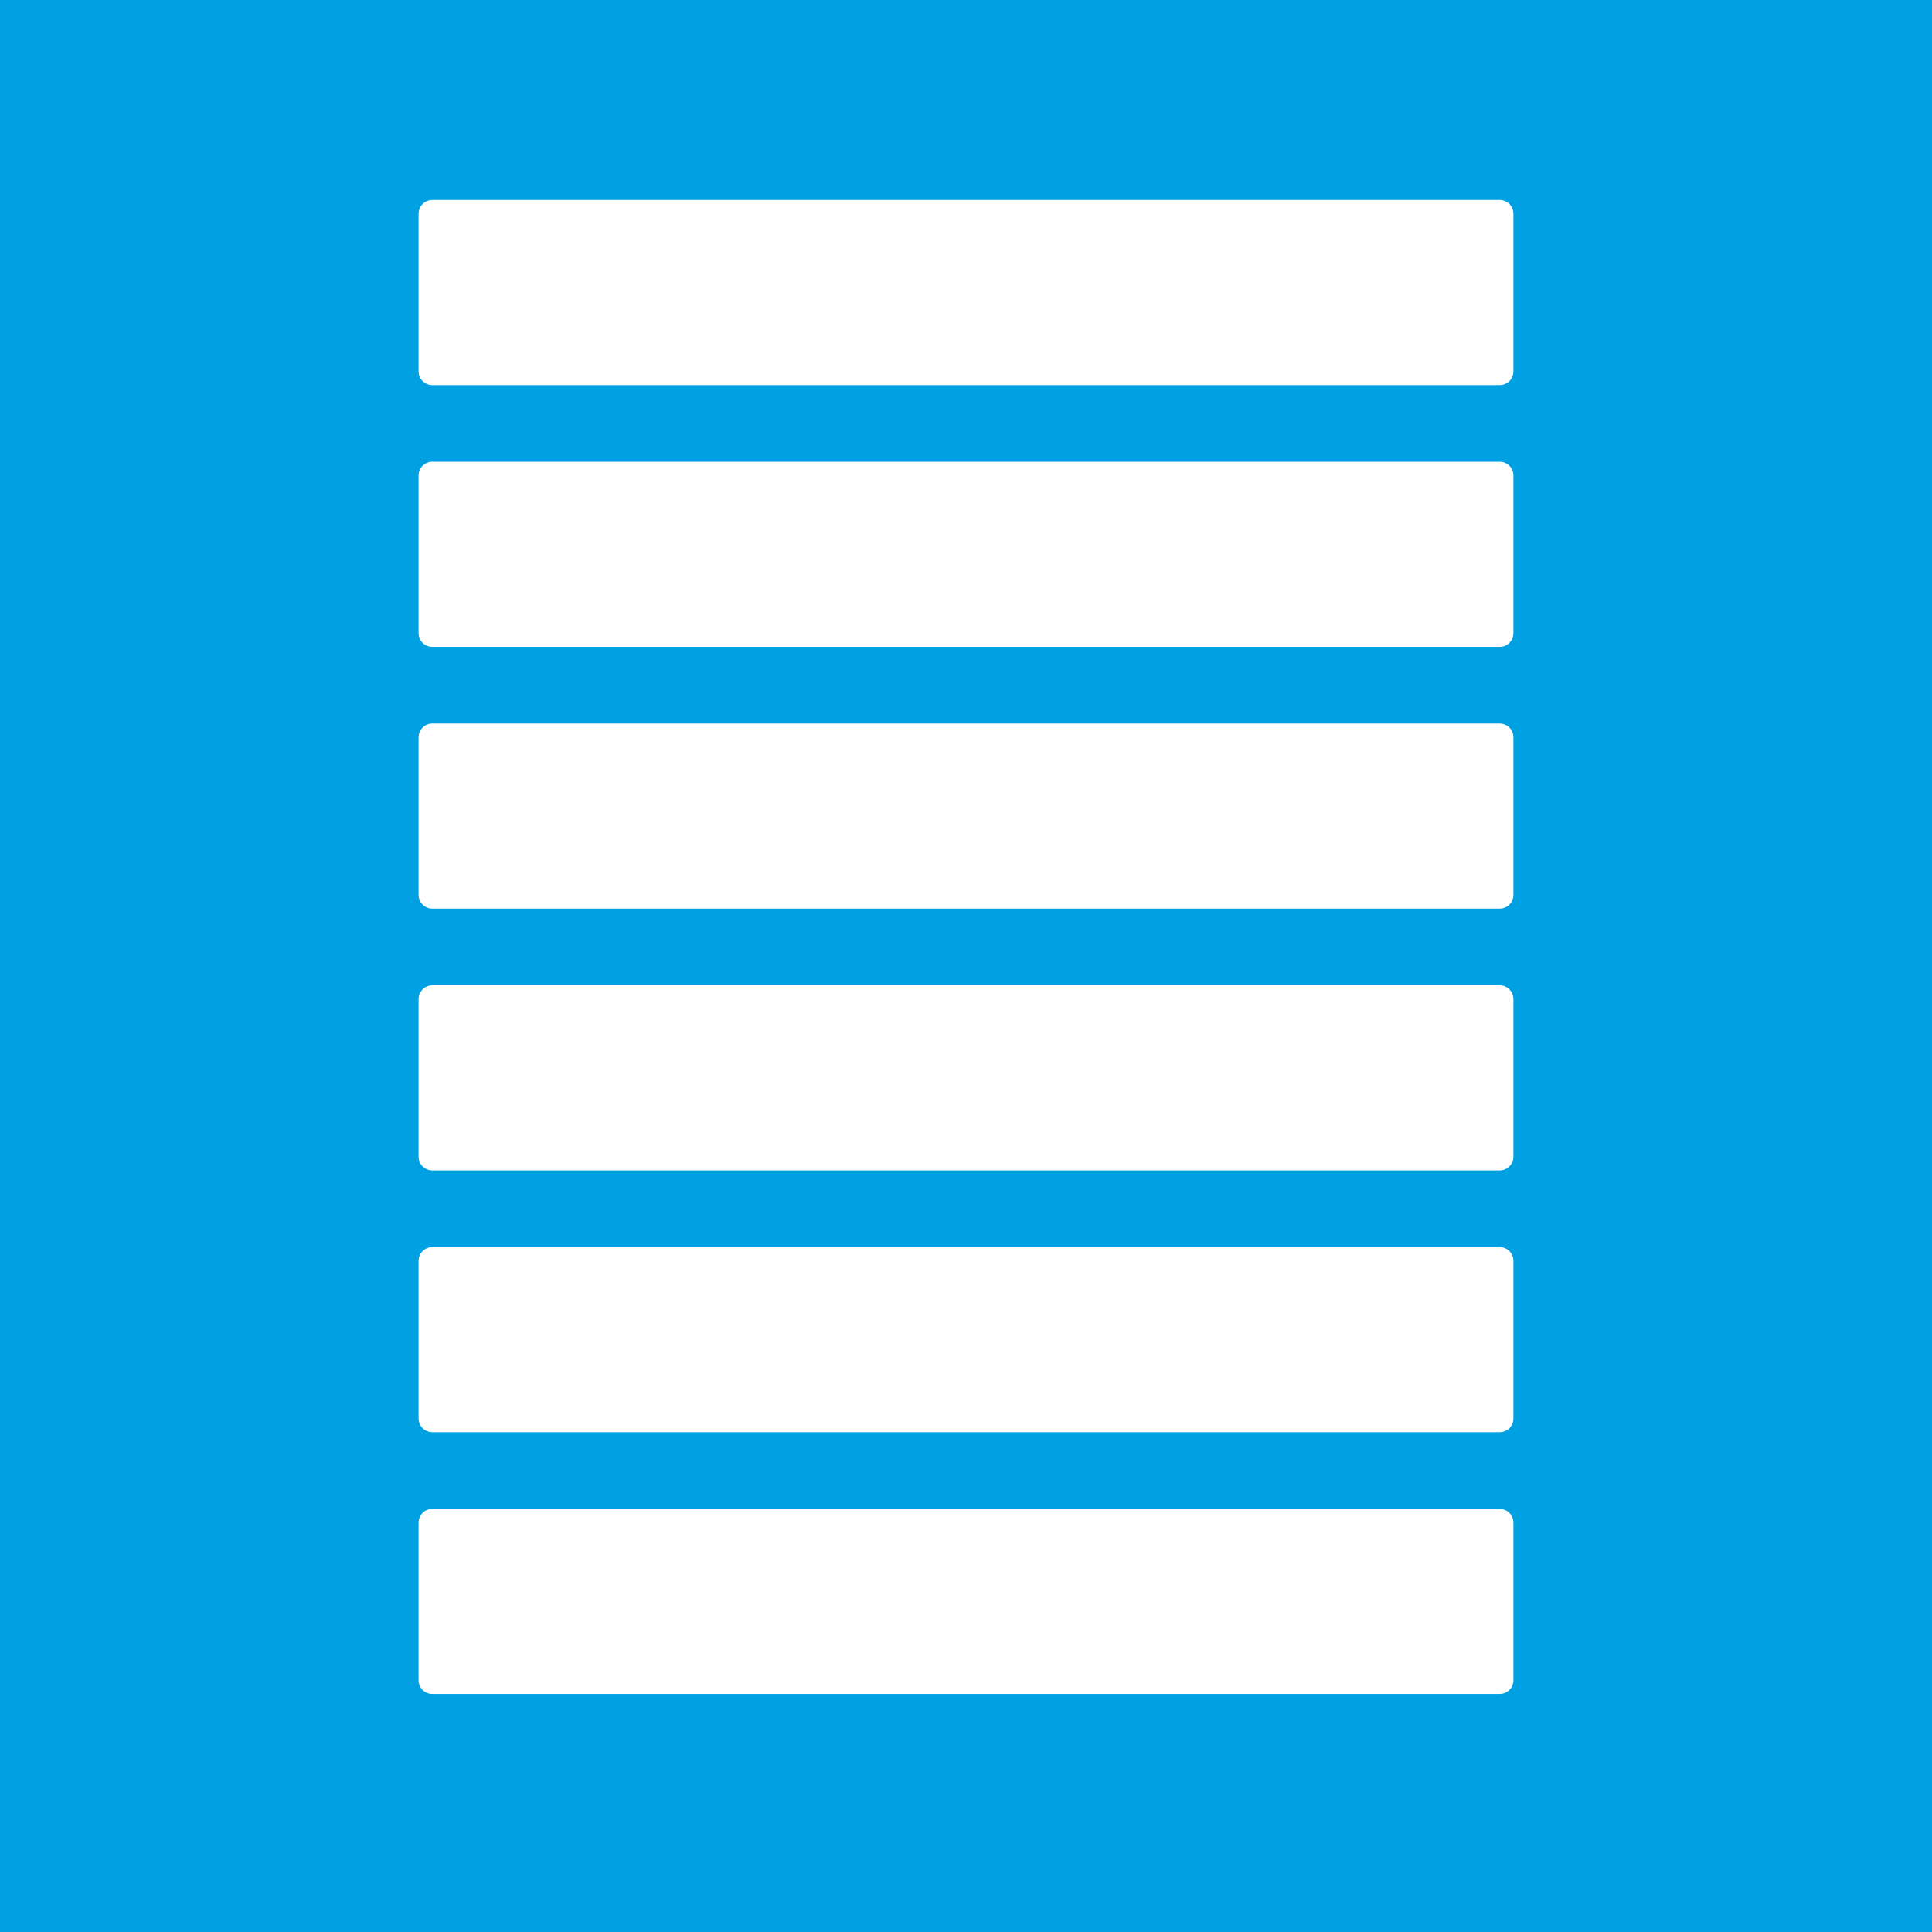 <svg width="60" height="60" viewBox="0 0 60 60" fill="none" xmlns="http://www.w3.org/2000/svg">
<rect x="0" y="0" width="60" height="60" fill="#333333" stroke="none"/>
<g clip-path="url(#clip0_424_1116)">
<path d="M60 0H0V60H60V0Z" fill="#00A1E2"/>
<path fill-rule="evenodd" clip-rule="evenodd" d="M46.57 11.96H13.43C13.19 11.96 13 11.77 13 11.53V6.64C13 6.4 13.19 6.21 13.43 6.21H46.57C46.81 6.21 47 6.4 47 6.64V11.53C47 11.77 46.81 11.96 46.57 11.96ZM47 19.66V14.77C47 14.53 46.81 14.34 46.57 14.34H13.43C13.19 14.34 13 14.53 13 14.77V19.66C13 19.9 13.19 20.09 13.43 20.09H46.57C46.81 20.09 47 19.9 47 19.66ZM47 27.79V22.9C47 22.66 46.81 22.47 46.57 22.47H13.43C13.19 22.47 13 22.66 13 22.9V27.79C13 28.03 13.19 28.22 13.43 28.22H46.57C46.81 28.22 47 28.03 47 27.79ZM47 35.92V31.03C47 30.79 46.81 30.6 46.57 30.6H13.43C13.19 30.6 13 30.79 13 31.03V35.92C13 36.16 13.19 36.35 13.43 36.35H46.57C46.81 36.35 47 36.16 47 35.92ZM47 44.05V39.16C47 38.92 46.81 38.73 46.57 38.73H13.43C13.19 38.73 13 38.92 13 39.16V44.05C13 44.29 13.19 44.48 13.43 44.48H46.57C46.81 44.48 47 44.29 47 44.05ZM47 52.18V47.29C47 47.05 46.81 46.86 46.57 46.86H13.43C13.19 46.86 13 47.05 13 47.29V52.18C13 52.42 13.19 52.61 13.43 52.61H46.57C46.81 52.61 47 52.42 47 52.18Z" fill="white"/>
</g>
<defs>
<clipPath id="clip0_424_1116">
<rect width="60" height="60" fill="white"/>
</clipPath>
</defs>
</svg>
